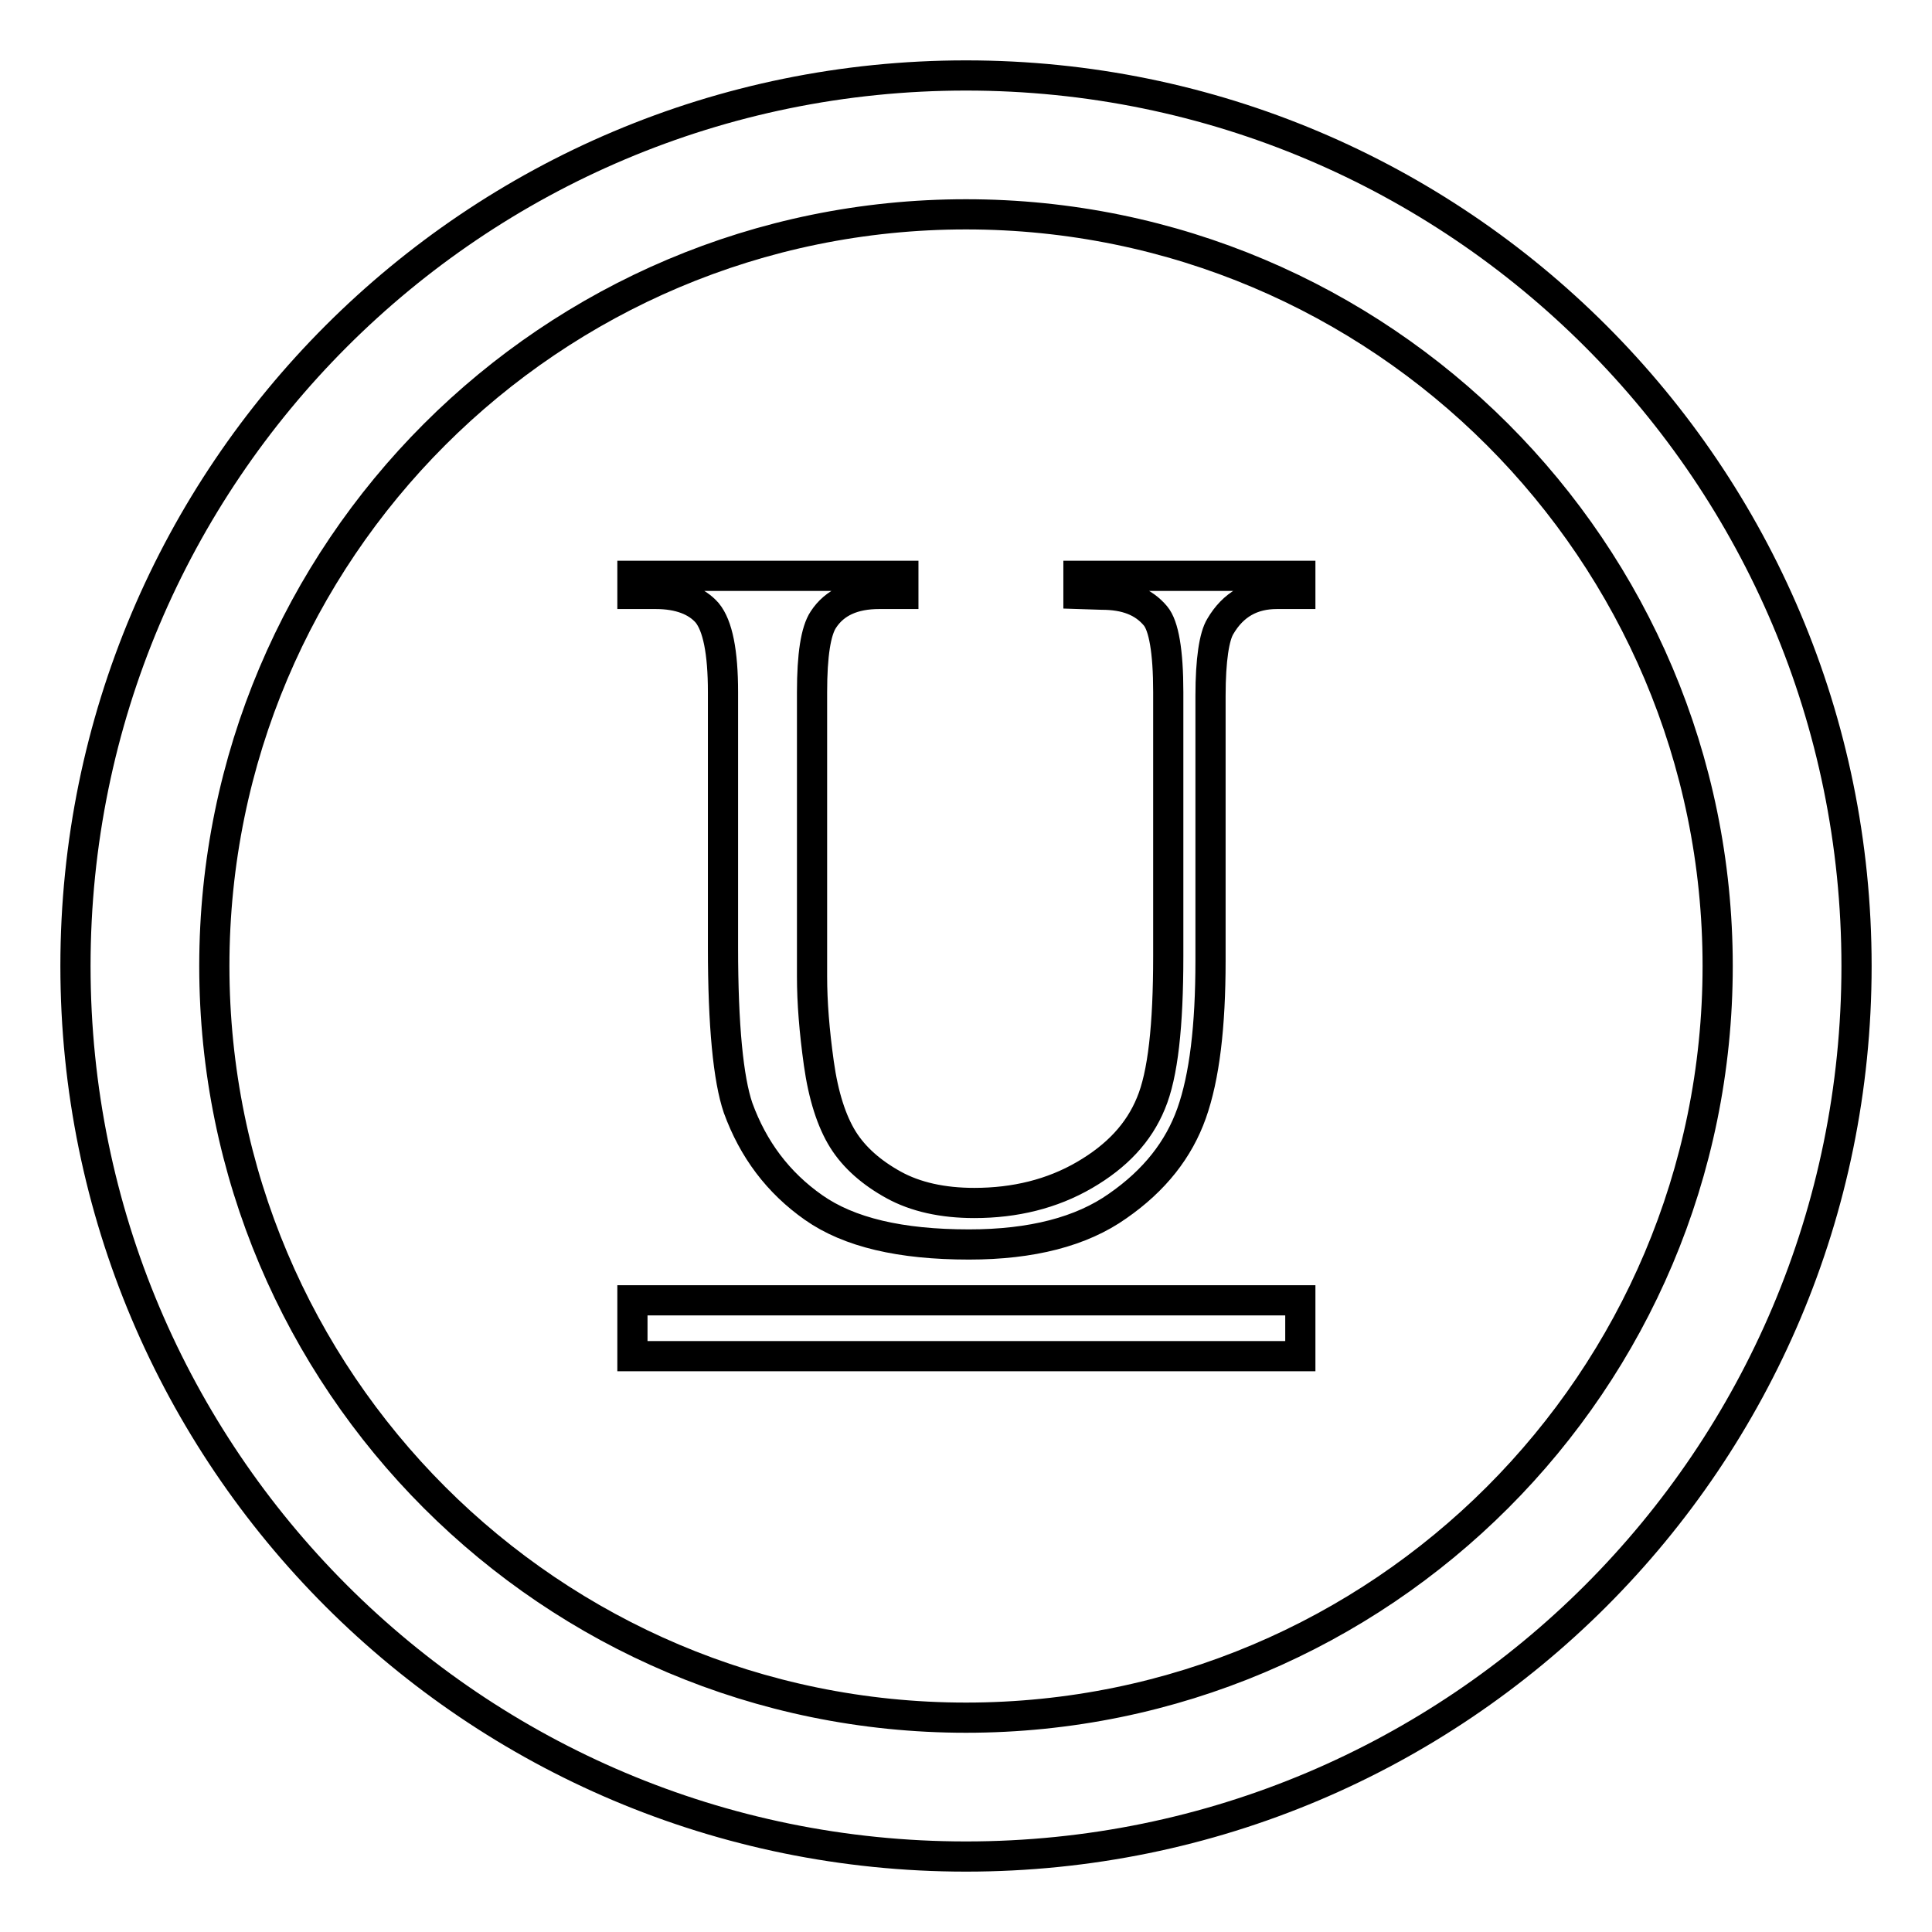 <?xml version="1.0" encoding="utf-8"?>
<!-- Svg Vector Icons : http://www.onlinewebfonts.com/icon -->
<!DOCTYPE svg PUBLIC "-//W3C//DTD SVG 1.1//EN" "http://www.w3.org/Graphics/SVG/1.1/DTD/svg11.dtd">
<svg version="1.1" xmlns="http://www.w3.org/2000/svg" xmlns:xlink="http://www.w3.org/1999/xlink" x="0px" y="0px" viewBox="0 0 256 256" enable-background="new 0 0 256 256" xml:space="preserve">
<g> <path stroke-width="4" fill-opacity="0" stroke="#000000"  d="M128,10C62.8,10,10,62.8,10,128c0,65.2,52.8,118,118,118c65.2,0,118-52.8,118-118C246,62.8,193.2,10,128,10 z M128,227.6c-55,0-99.6-44.6-99.6-99.6S73,28.4,128,28.4S227.6,73,227.6,128S183,227.6,128,227.6z M142.9,78.7v-2.4h29.4v2.4h-3.1 c-3.3,0-5.8,1.4-7.5,4.3c-0.8,1.3-1.3,4.4-1.3,9.2v35.1c0,8.7-0.8,15.4-2.5,20.2c-1.7,4.8-4.9,8.9-9.8,12.3 c-4.8,3.4-11.4,5.1-19.7,5.1c-9.1,0-15.9-1.6-20.6-4.9c-4.7-3.3-8-7.7-10-13.2c-1.3-3.8-2-10.9-2-21.3V91.7c0-5.3-0.7-8.8-2.1-10.5 c-1.4-1.6-3.7-2.5-6.8-2.5h-3.1v-2.4h35.9v2.4h-3.2c-3.4,0-5.9,1.1-7.4,3.4c-1,1.5-1.5,4.7-1.5,9.6v37.7c0,3.4,0.3,7.2,0.9,11.5 c0.6,4.3,1.7,7.7,3.2,10.1s3.8,4.4,6.7,6c2.9,1.6,6.5,2.4,10.7,2.4c5.4,0,10.3-1.2,14.6-3.7c4.3-2.5,7.2-5.6,8.8-9.5 c1.6-3.8,2.3-10.3,2.3-19.5v-35c0-5.4-0.6-8.8-1.7-10.1c-1.6-1.9-3.9-2.8-7.1-2.8L142.9,78.7L142.9,78.7z M83.8,172.3h88.5v7.4 H83.8V172.3z"/></g>
</svg>